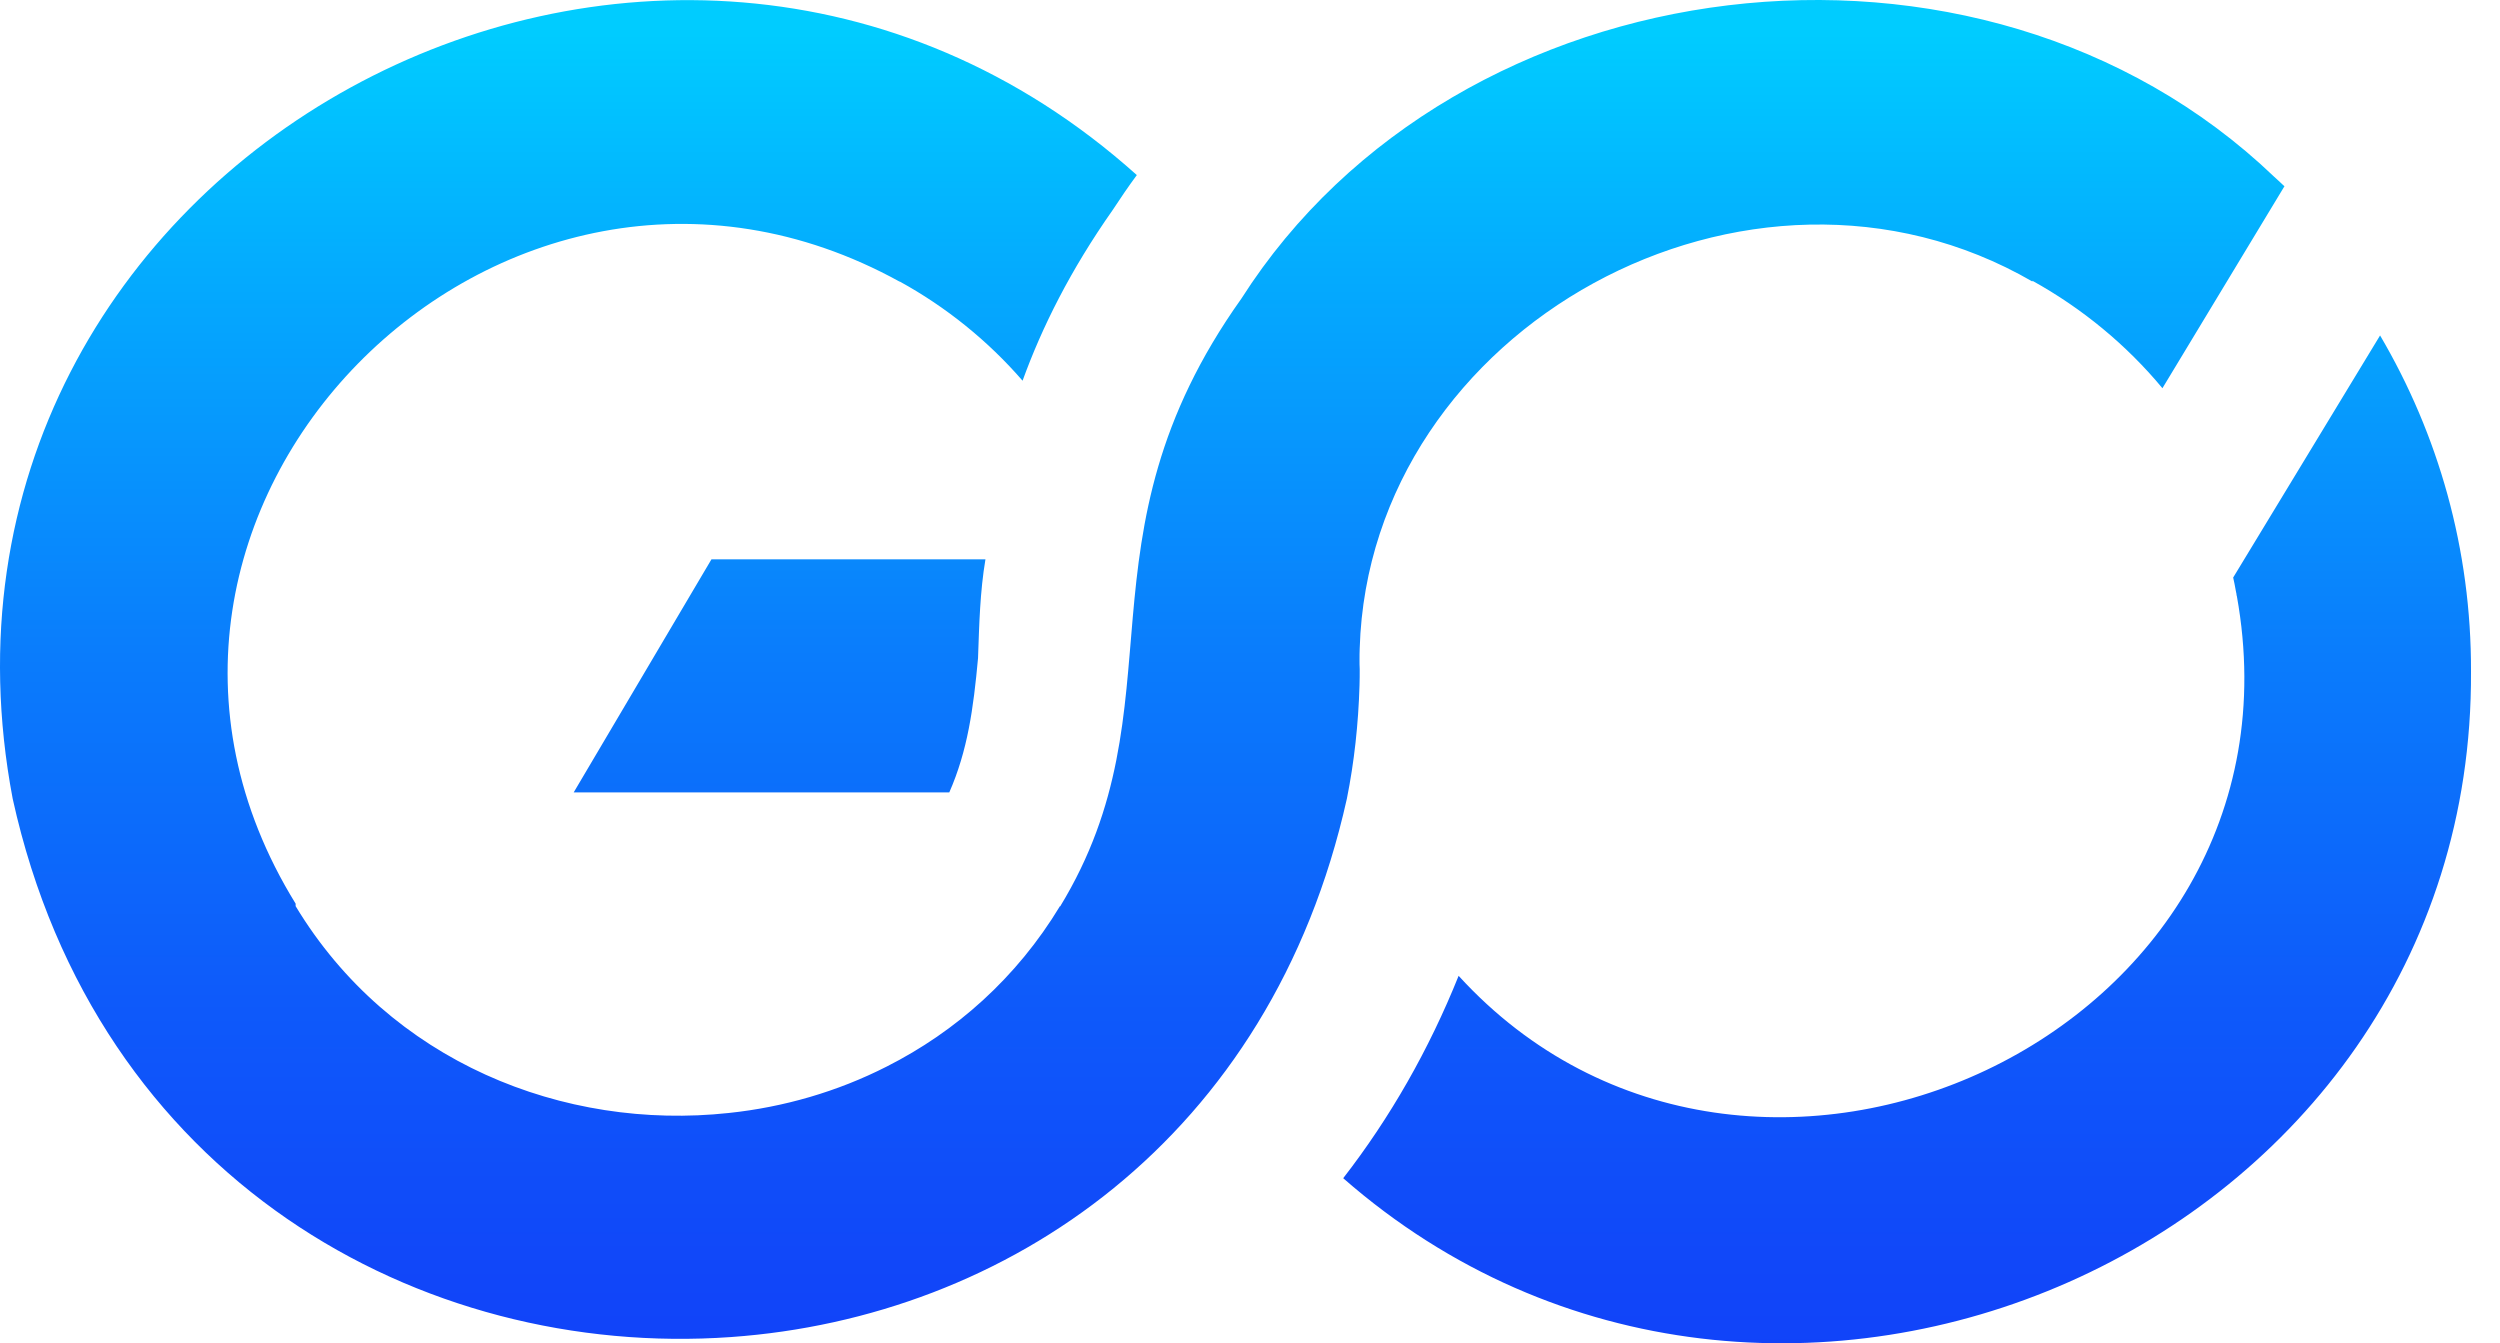 <svg xmlns="http://www.w3.org/2000/svg" width="67" height="36" viewBox="0 0 67 36" fill="none">
  <path d="M36.096 21.406C34.066 30.517 26.973 35.308 19.593 35.833C11.276 36.424 2.585 31.591 0.34 21.406C-2.894 4.327 17.682 -6.774 30.467 4.692C30.243 4.995 30.029 5.309 29.821 5.627C28.686 7.242 27.925 8.769 27.405 10.203C26.478 9.134 25.358 8.229 24.113 7.545V7.55C13.422 1.653 1.465 13.761 7.923 24.218V24.285C10.443 28.46 15.109 30.306 19.531 29.828C20.999 29.673 22.442 29.257 23.765 28.583C25.613 27.648 27.243 26.213 28.41 24.28V24.296C31.712 18.877 28.686 14.445 33.269 8.003C39.039 -1.051 53.058 -2.815 60.943 4.733C61.026 4.81 61.114 4.887 61.198 4.969C61.203 4.974 61.214 4.985 61.224 4.99L57.953 10.404C56.99 9.242 55.797 8.26 54.469 7.525V7.545C46.897 3.16 36.701 8.764 36.44 17.375C36.435 17.478 36.435 17.581 36.435 17.689C36.435 17.771 36.435 17.848 36.44 17.931C36.44 18.075 36.44 18.224 36.435 18.368C36.404 19.406 36.294 20.419 36.096 21.406ZM15.375 21.236H25.441C25.931 20.121 26.087 18.995 26.212 17.632C26.212 17.627 26.212 17.622 26.212 17.617C26.243 16.738 26.264 15.854 26.41 14.99H19.067L15.375 21.236ZM63.786 8.99L59.849 15.478C59.875 15.596 59.901 15.72 59.917 15.818C59.922 15.848 59.927 15.874 59.932 15.895C59.938 15.91 59.938 15.92 59.938 15.931V15.936C59.938 15.946 59.943 15.956 59.943 15.961C59.943 15.972 59.948 15.977 59.948 15.977C62.068 27.756 46.877 34.676 39.091 26.152C38.294 28.136 37.258 29.951 35.998 31.576C47.481 41.627 66.301 33.468 66.223 18.003C66.234 14.712 65.343 11.638 63.786 8.99Z" fill="url(#paint0_linear_1916_1082)"/>
  <defs>
    <linearGradient id="paint0_linear_1916_1082" x1="33.117" y1="39.328" x2="33.117" y2="0.898" gradientUnits="userSpaceOnUse">
      <stop stop-color="#123EF9"/>
      <stop offset="0.13" stop-color="#1146F9"/>
      <stop offset="0.326" stop-color="#0E5AFA"/>
      <stop offset="0.565" stop-color="#0A7CFC"/>
      <stop offset="0.834" stop-color="#04ABFE"/>
      <stop offset="1" stop-color="#00CCFF"/>
    </linearGradient>
  </defs>
</svg>